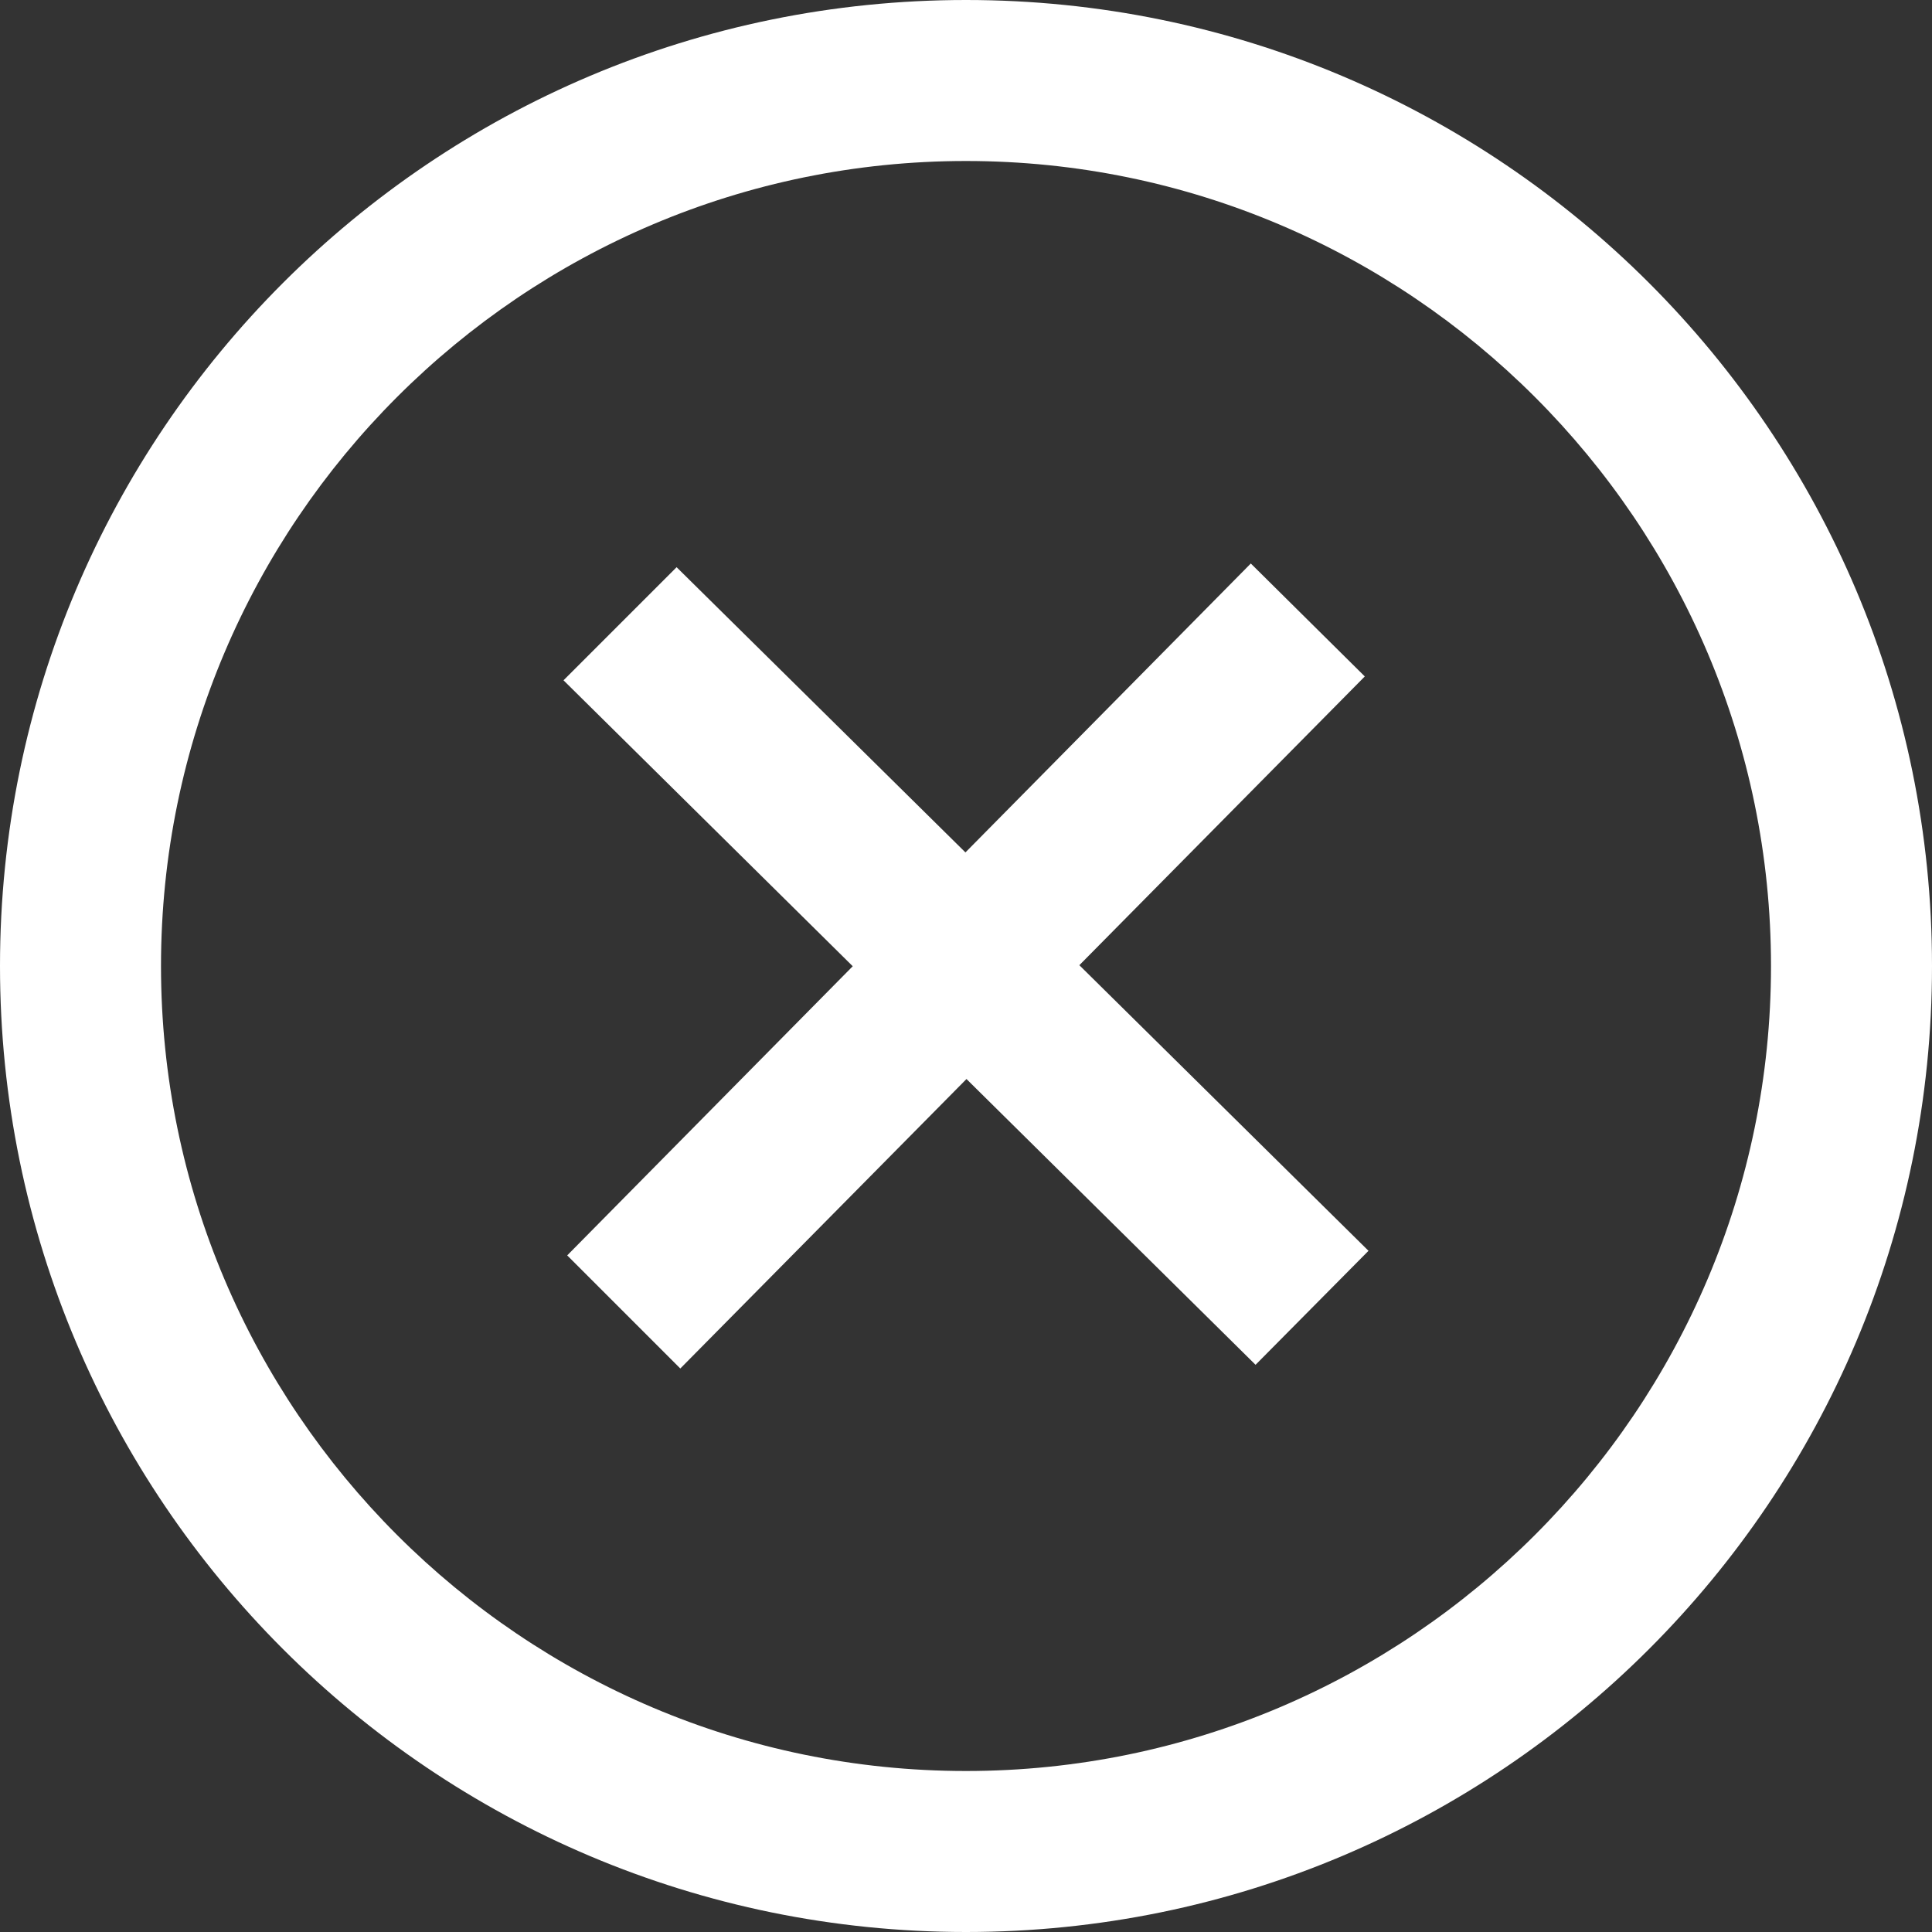 <svg width="24" height="24" viewBox="0 0 24 24" fill="none" xmlns="http://www.w3.org/2000/svg">
<rect x="0" y="0" width="24" height="24" fill="#333333" stroke="none"/>
<path d="M12 2C17.514 2 22 6.486 22 12C22 17.514 17.514 22 12 22C6.486 22 2 17.514 2 12C2 6.486 6.486 2 12 2ZM12 0C5.373 0 0 5.373 0 12C0 18.627 5.373 24 12 24C18.627 24 24 18.627 24 12C24 5.373 18.627 0 12 0ZM17 15.538L13.408 11.99L16.954 8.403L15.538 7L11.993 10.589L8.405 7.046L7 8.451L10.593 12.003L7.046 15.595L8.451 17L12.006 13.404L15.597 16.954L17 15.538Z" fill="white"/>
</svg>
